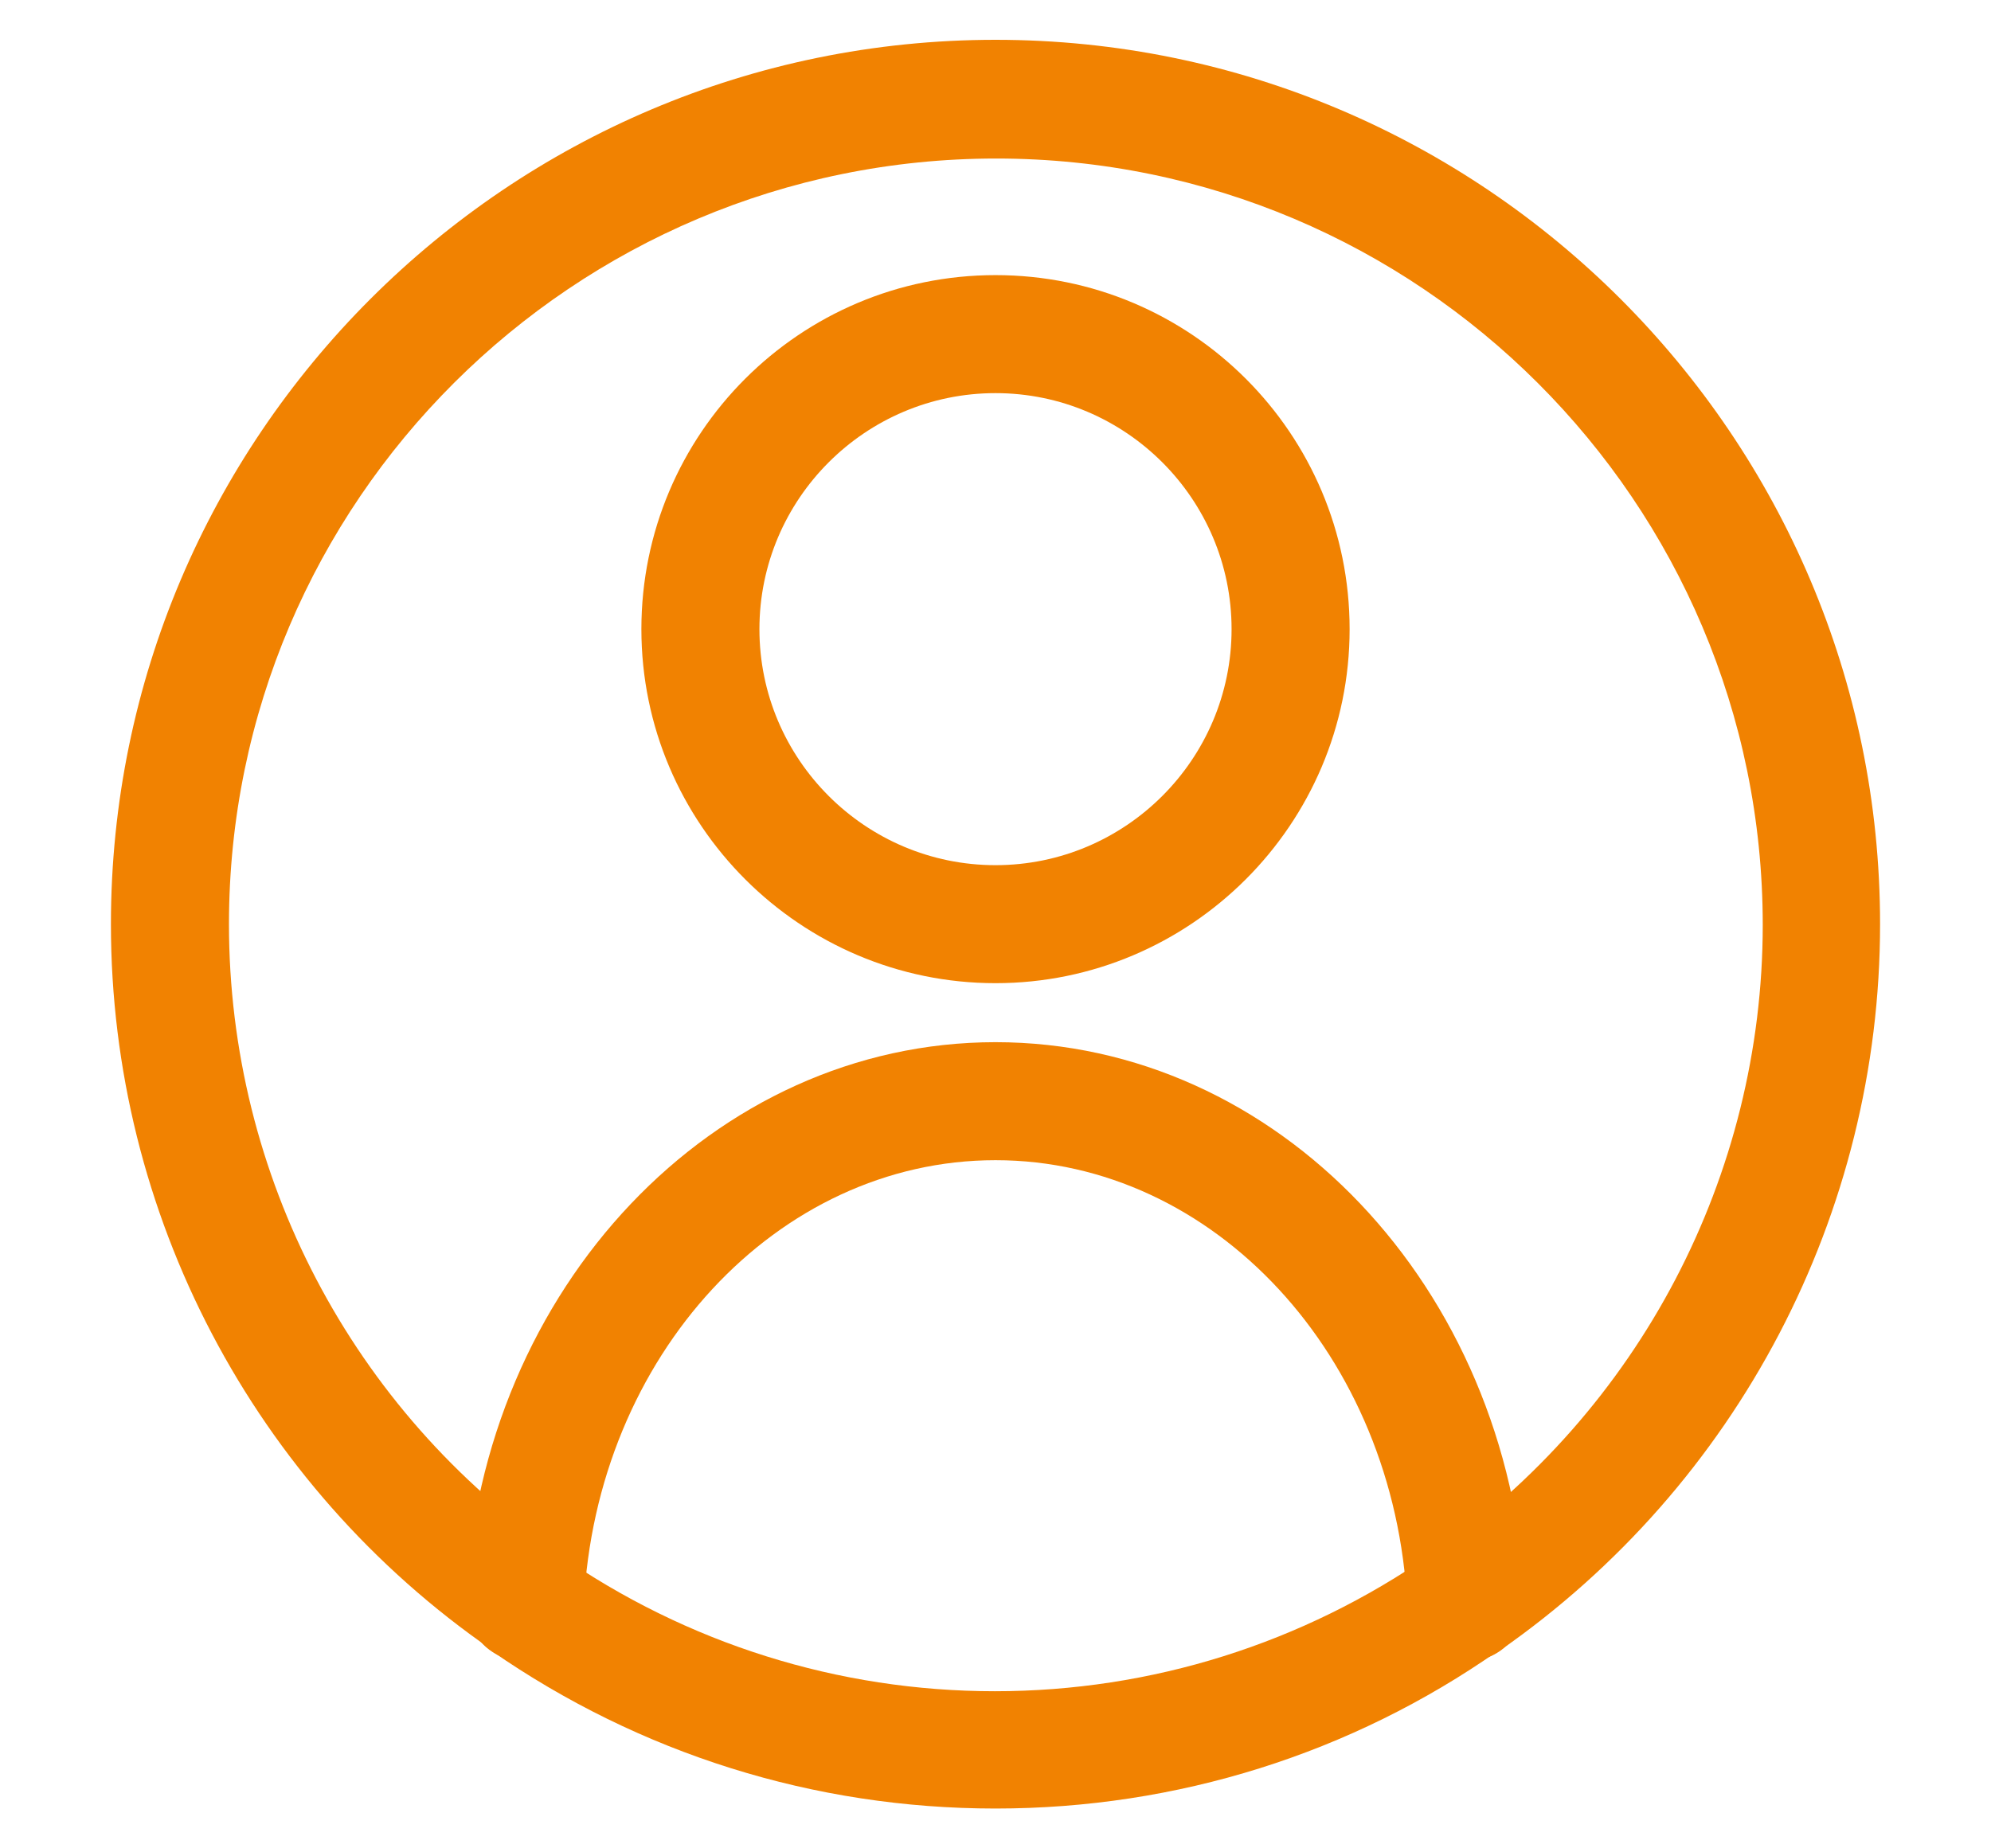 <?xml version="1.0" encoding="utf-8"?>
<!-- Generator: Adobe Illustrator 27.9.4, SVG Export Plug-In . SVG Version: 9.03 Build 54784)  -->
<svg version="1.1" id="icon" xmlns="http://www.w3.org/2000/svg" xmlns:xlink="http://www.w3.org/1999/xlink" x="0px" y="0px"
	 viewBox="0 0 280 260" style="enable-background:new 0 0 280 260;" xml:space="preserve">
<style type="text/css">
	.st0{clip-path:url(#SVGID_00000165945901061189561830000004448668497534059653_);}
	.st1{fill:#F18201;}
</style>
<g>
	<g>
		<g>
			<g>
				<g>
					<defs>
						<rect id="SVGID_1_" x="7.3" y="-2.7" width="265.4" height="265.4"/>
					</defs>
					<clipPath id="SVGID_00000034769376530931918460000017576542052043728568_">
						<use xlink:href="#SVGID_1_"  style="overflow:visible;"/>
					</clipPath>
					<g style="clip-path:url(#SVGID_00000034769376530931918460000017576542052043728568_);">
						<g>
							<path class="st1" d="M206.2,233.7c-2.6,0-5.2-1.2-6.8-3.6c-2.6-3.8-1.7-8.9,2.1-11.5c29.1-20.2,46.4-53.3,46.4-88.5
								c0-59.5-48.4-107.8-107.8-107.8S32.2,70.5,32.2,130c0,35.3,17.3,68.4,46.4,88.5c3.8,2.6,4.7,7.8,2.1,11.5
								c-2.6,3.8-7.8,4.7-11.5,2.1C35.6,208.9,15.6,170.7,15.6,130C15.6,61.4,71.4,5.6,140,5.6S264.4,61.4,264.4,130
								c0,40.7-20,78.9-53.5,102.2C209.5,233.2,207.8,233.7,206.2,233.7z"/>
						</g>
						<g>
							<path class="st1" d="M140,254.4c-25.5,0-50-7.7-70.9-22.2c-3.8-2.6-4.7-7.8-2.1-11.5c2.6-3.8,7.8-4.7,11.5-2.1
								c18.1,12.6,39.4,19.3,61.4,19.3s43.3-6.7,61.4-19.3c3.8-2.6,8.9-1.7,11.5,2.1s1.7,8.9-2.1,11.5
								C190,246.7,165.5,254.4,140,254.4z"/>
						</g>
						<g>
							<path class="st1" d="M140,138.3c-27.4,0-49.8-22.3-49.8-49.8s22.3-49.8,49.8-49.8s49.8,22.3,49.8,49.8S167.4,138.3,140,138.3
								z M140,55.3c-18.3,0-33.2,14.9-33.2,33.2s14.9,33.2,33.2,33.2s33.2-14.9,33.2-33.2S158.3,55.3,140,55.3z"/>
						</g>
						<g>
							<path class="st1" d="M206.2,233.7c-4.4,0-8.1-3.5-8.3-7.9c-1.7-35.1-27.2-62.6-57.9-62.6s-56.2,27.5-57.9,62.6
								c-0.2,4.6-4.1,8.1-8.7,7.9c-4.6-0.2-8.1-4.1-7.9-8.7c2.2-43.9,34.9-78.4,74.5-78.4s72.3,34.4,74.5,78.4
								c0.2,4.6-3.3,8.5-7.9,8.7C206.4,233.7,206.3,233.7,206.2,233.7z"/>
						</g>
					</g>
				</g>
			</g>
		</g>
	</g>
</g>
</svg>
